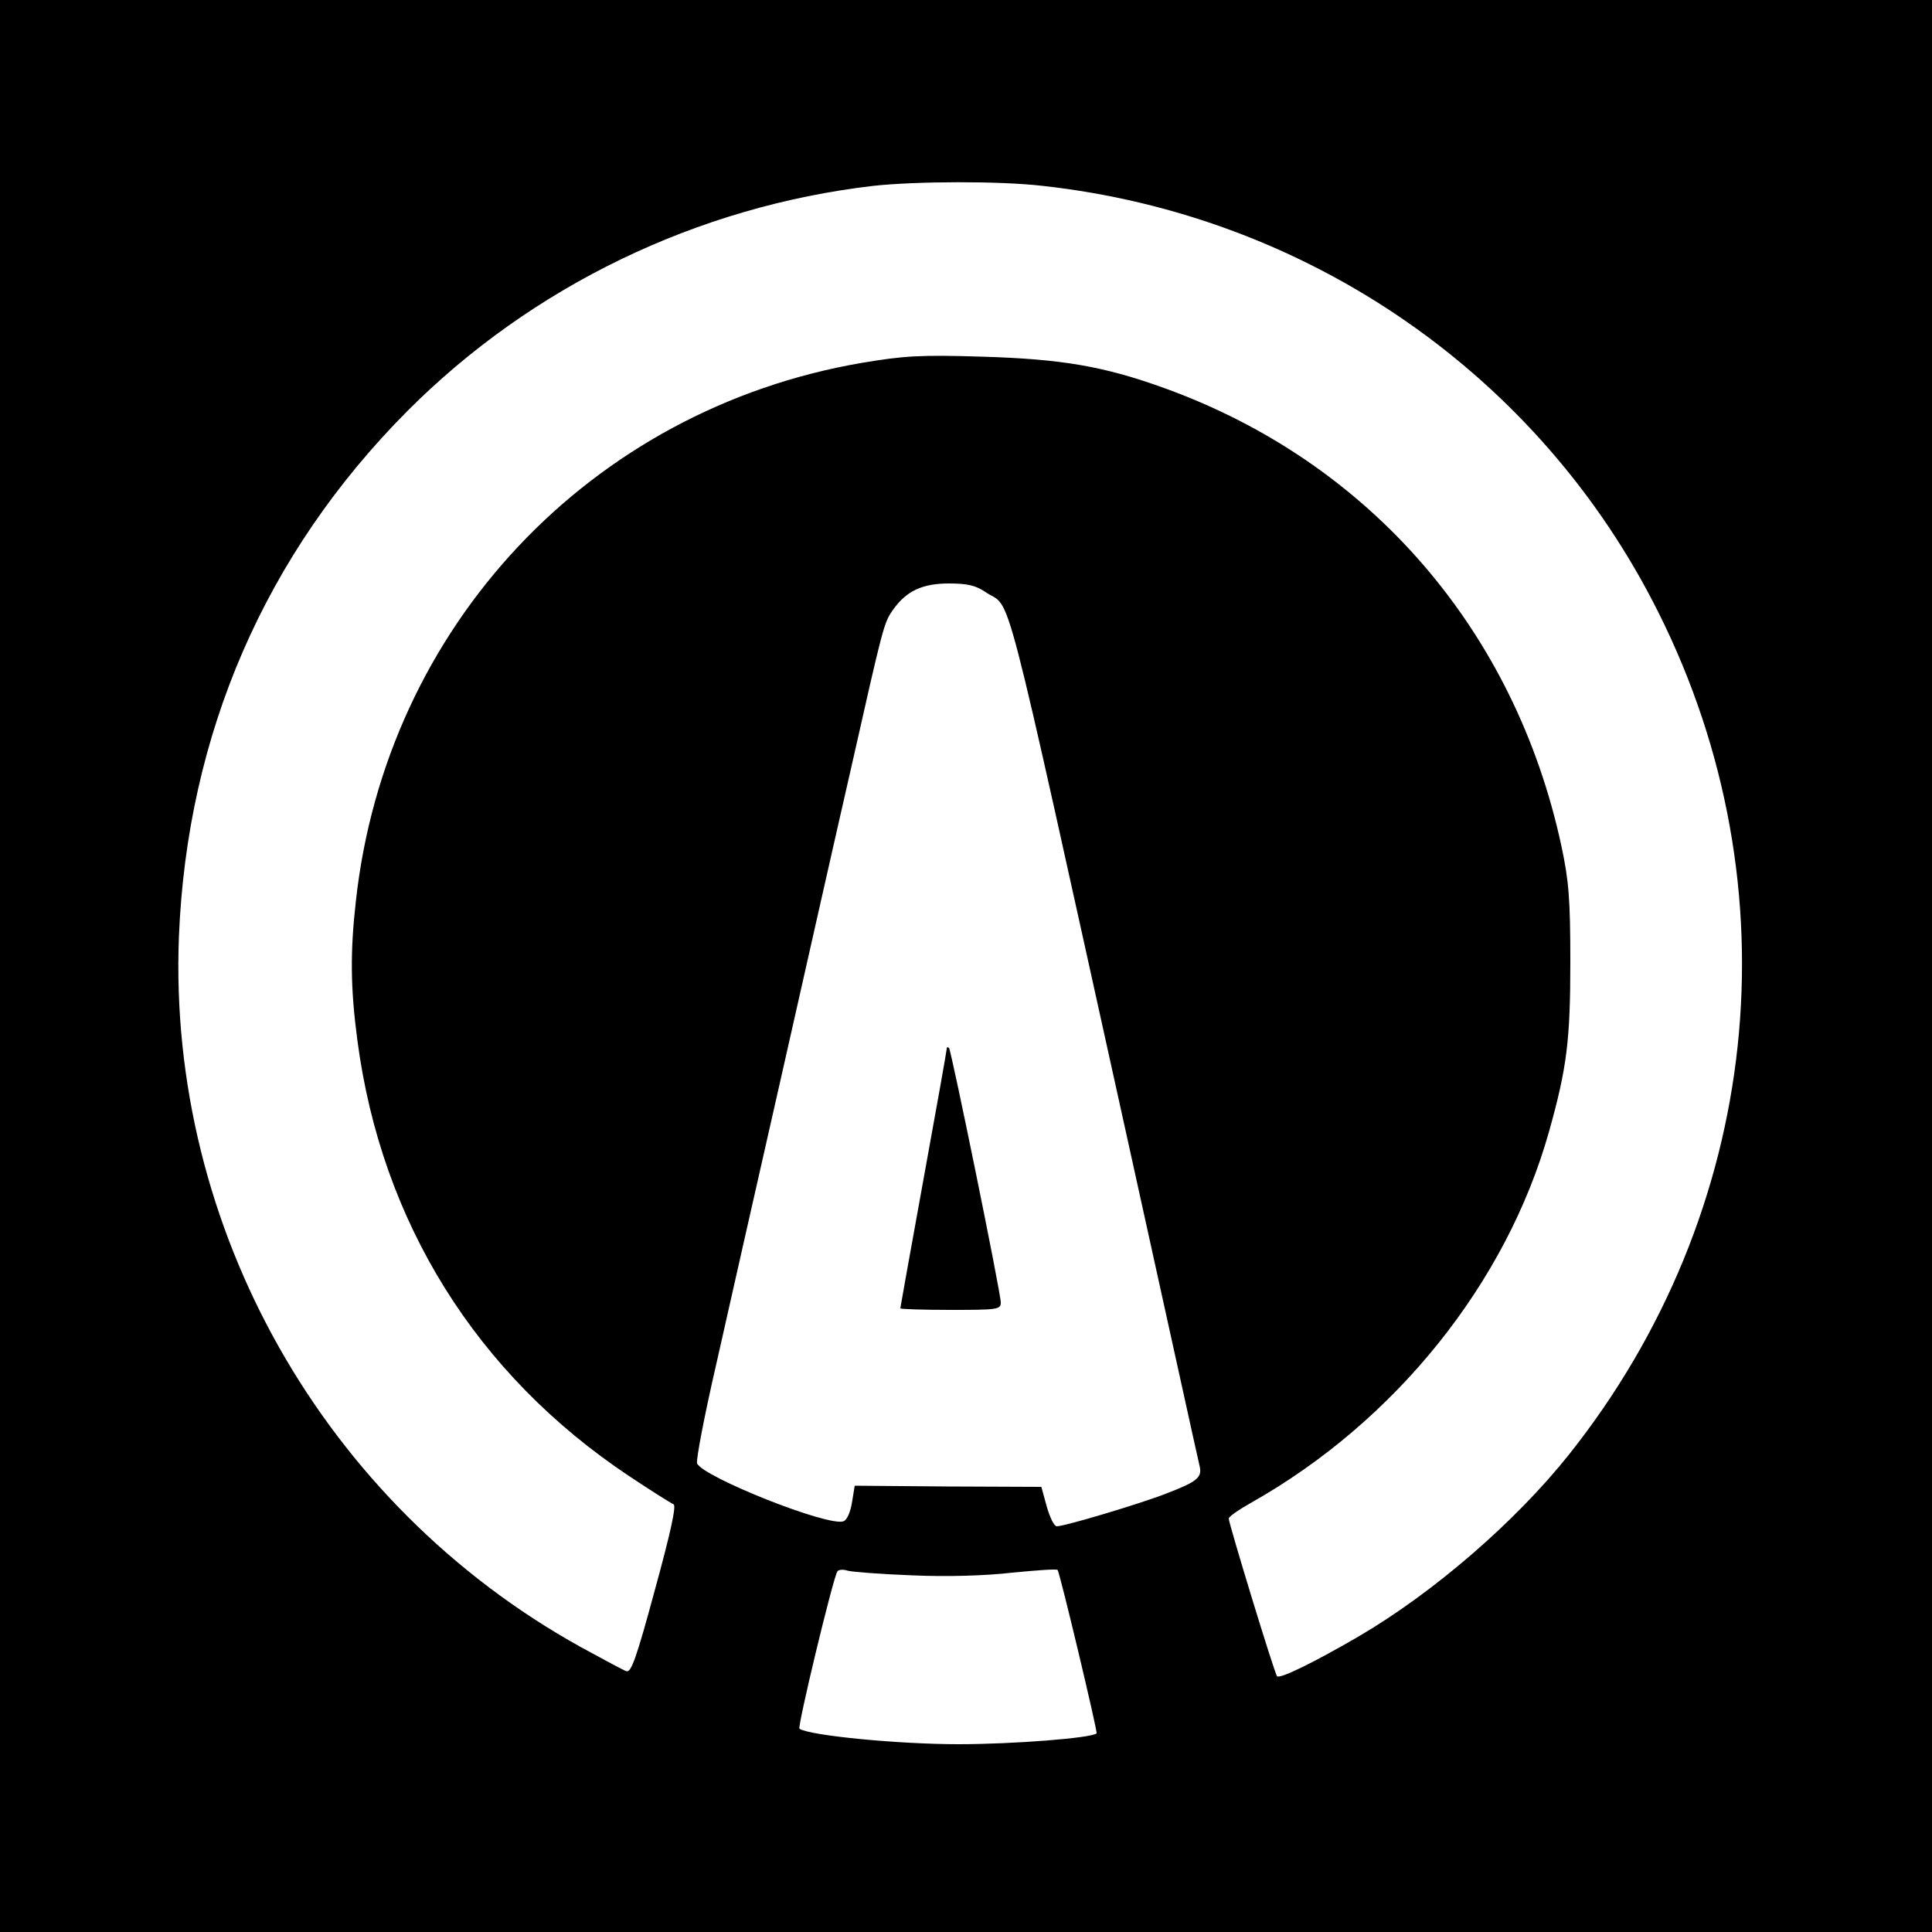 <?xml version="1.0" standalone="no"?>
<!DOCTYPE svg PUBLIC "-//W3C//DTD SVG 20010904//EN"
 "http://www.w3.org/TR/2001/REC-SVG-20010904/DTD/svg10.dtd">
<svg version="1.0" xmlns="http://www.w3.org/2000/svg"
 width="500pt" height="500pt" viewBox="0 0 500 500"
 preserveAspectRatio="xMidYMid meet">
<g transform="translate(0,500) scale(0.1,-0.1)"
fill="#000000" stroke="none">
<path d="M0 2500 l0 -2500 2500 0 2500 0 0 2500 0 2500 -2500 0 -2500 0 0
-2500z m2698 2019 c690 -76 1288 -491 1594 -1104 357 -713 267 -1553 -232
-2180 -138 -173 -348 -355 -542 -469 -115 -67 -206 -112 -213 -104 -6 5 -125
395 -125 408 0 5 26 23 58 41 374 211 661 569 771 961 46 164 55 236 55 438 0
164 -4 211 -23 300 -120 559 -496 993 -1026 1185 -157 57 -267 76 -475 82
-159 5 -202 2 -309 -16 -703 -120 -1232 -682 -1310 -1393 -15 -132 -14 -226 4
-361 62 -470 308 -864 703 -1127 57 -38 108 -70 115 -73 8 -2 -7 -72 -48 -221
-48 -178 -62 -216 -74 -211 -9 3 -62 32 -119 63 -663 368 -1068 1083 -1039
1837 21 525 223 991 591 1361 323 324 751 530 1206 583 110 12 326 13 438 0z
m-148 -1051 c71 -49 35 90 365 -1403 102 -462 187 -850 190 -861 6 -28 -8 -39
-86 -69 -66 -26 -263 -85 -284 -85 -7 0 -18 23 -26 51 l-14 51 -242 1 -241 2
-7 -43 c-4 -25 -13 -46 -22 -49 -39 -15 -365 115 -379 150 -3 8 19 124 50 258
30 134 105 465 166 734 61 270 142 630 181 800 86 381 86 383 111 418 34 48
76 67 144 67 47 0 69 -5 94 -22z m-189 -2545 c91 -4 189 -1 259 7 61 6 114 10
117 7 6 -7 104 -419 101 -423 -13 -12 -215 -28 -358 -28 -153 0 -383 22 -411
40 -6 4 86 387 98 407 3 5 15 6 27 2 11 -3 87 -9 167 -12z"/>
<path d="M2450 2285 c0 -4 -27 -156 -60 -337 -33 -182 -60 -332 -60 -334 0 -2
59 -4 130 -4 121 0 130 1 130 19 0 26 -128 652 -134 659 -4 3 -6 2 -6 -3z"/>
</g>
</svg>
